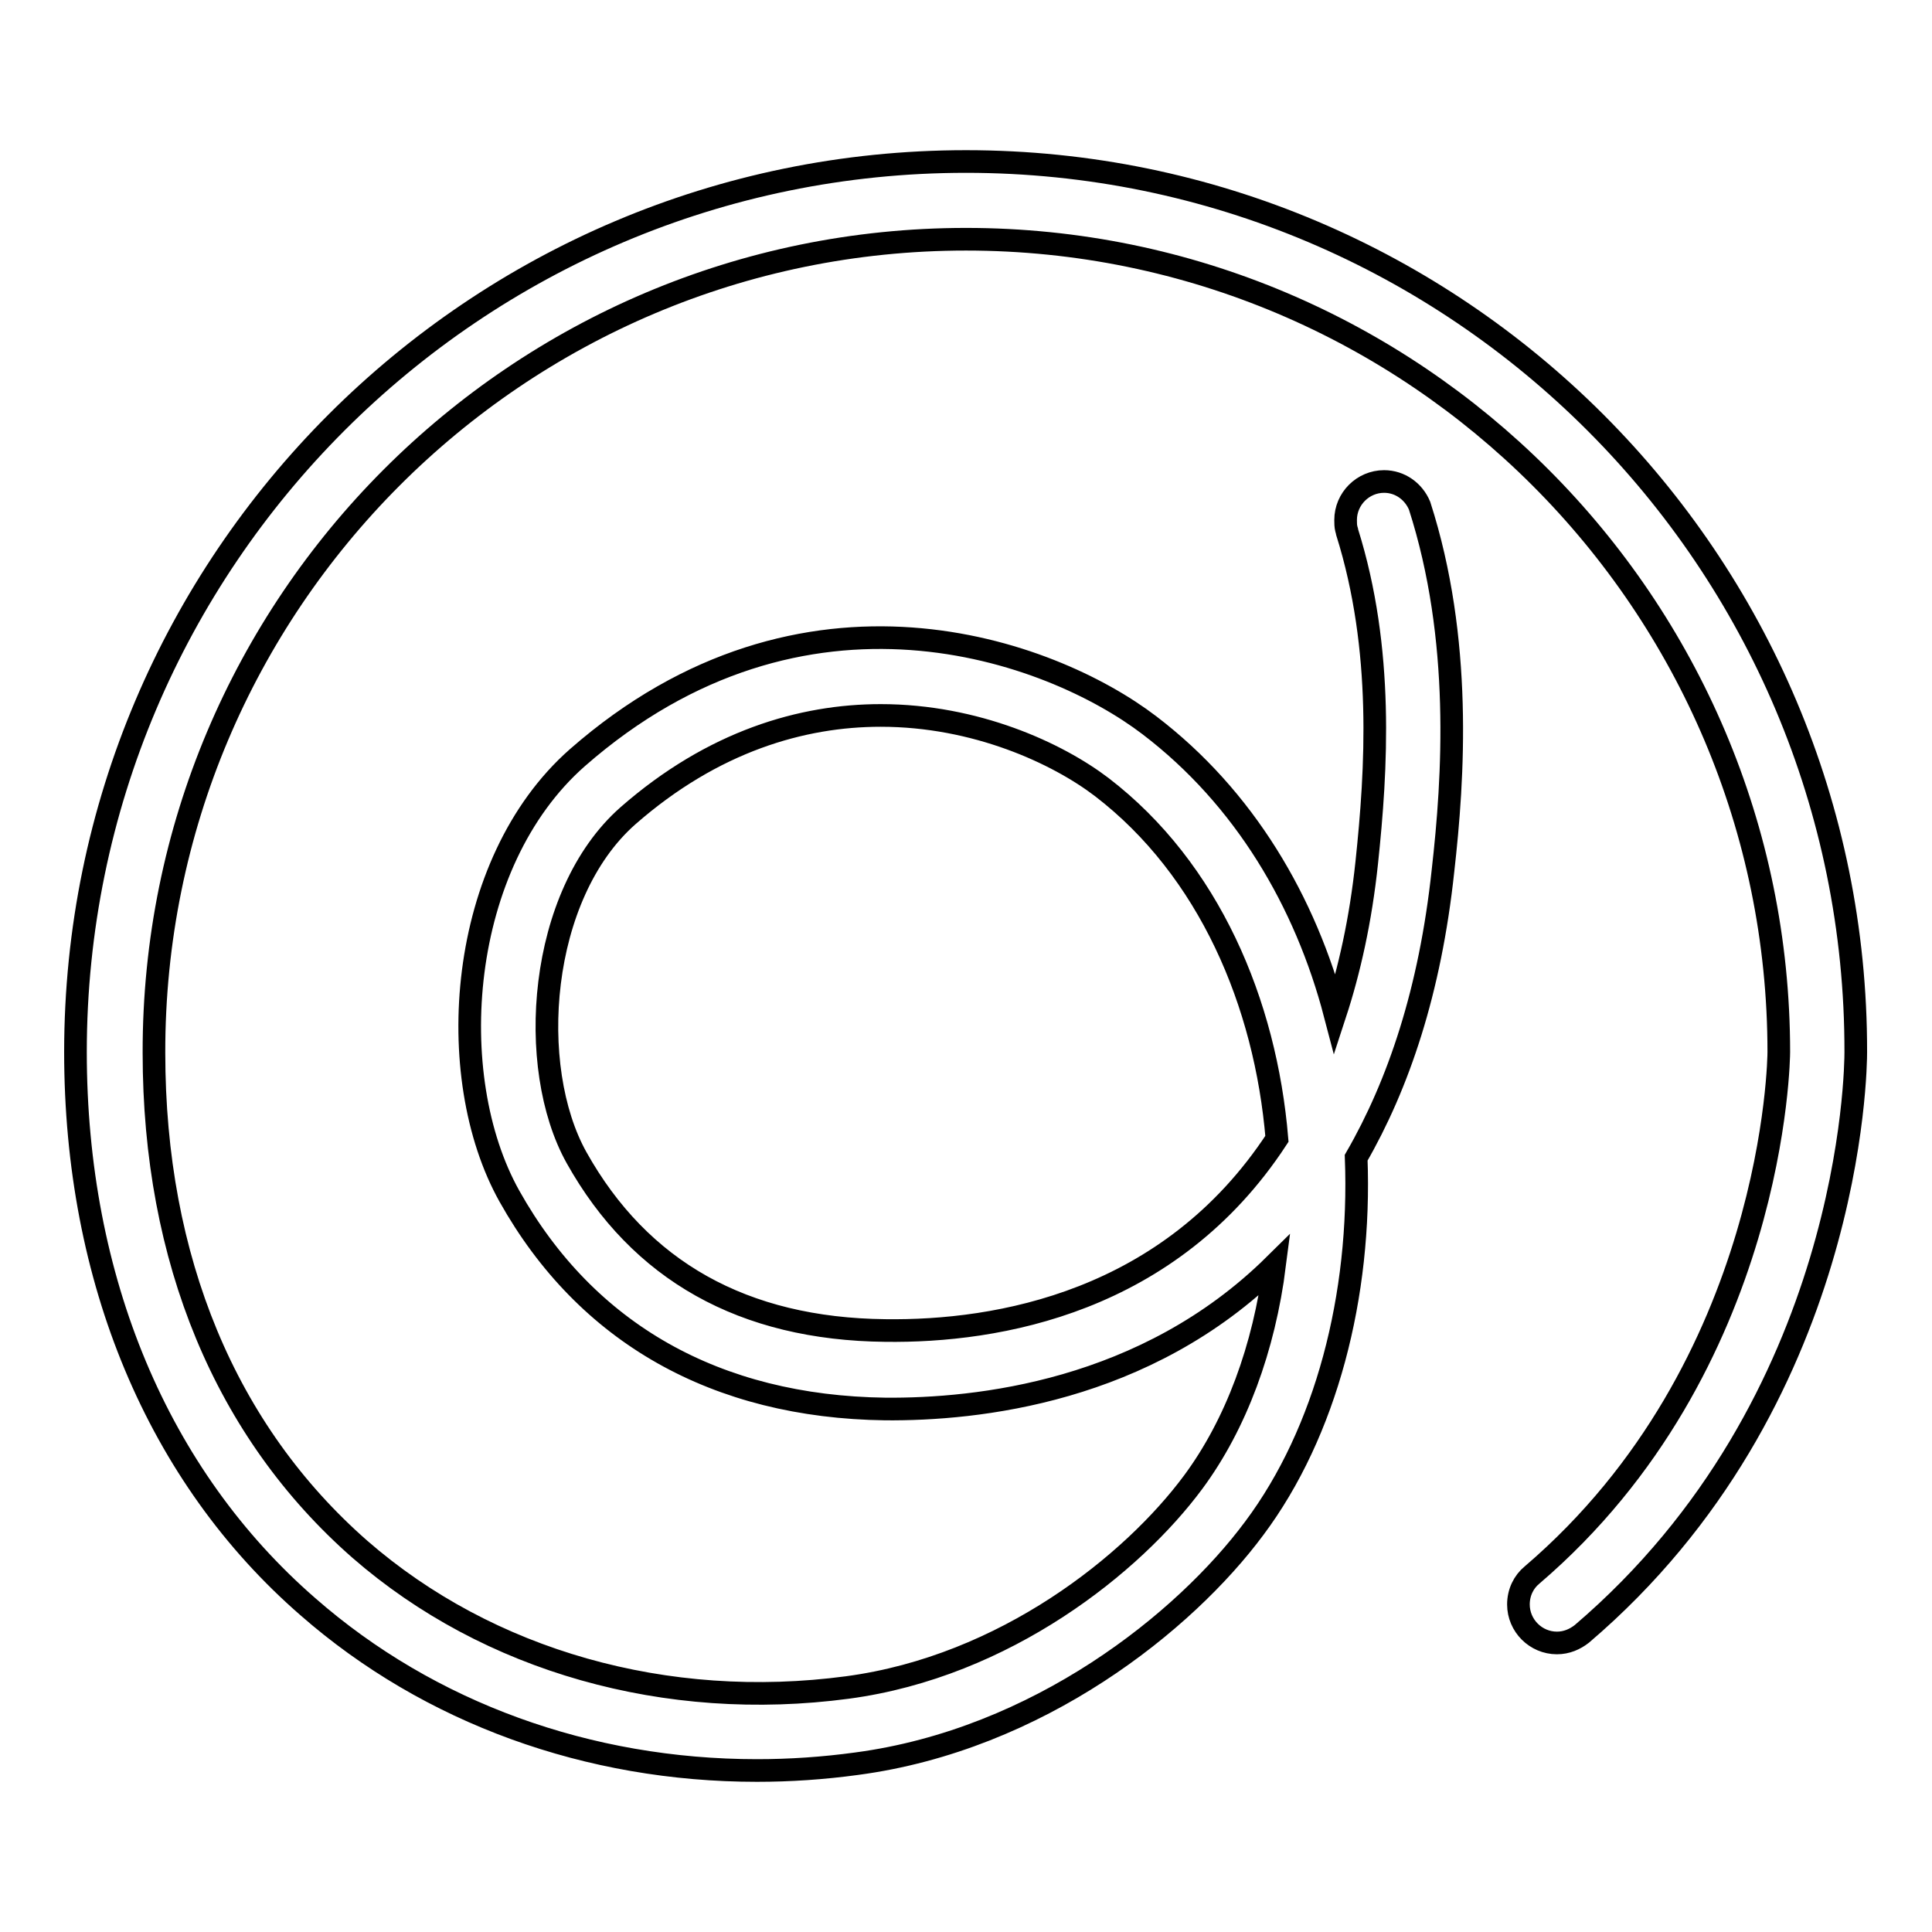 <?xml version="1.0" encoding="utf-8"?>
<!-- Svg Vector Icons : http://www.onlinewebfonts.com/icon -->
<!DOCTYPE svg PUBLIC "-//W3C//DTD SVG 1.1//EN" "http://www.w3.org/Graphics/SVG/1.1/DTD/svg11.dtd">
<svg version="1.1" xmlns="http://www.w3.org/2000/svg" xmlns:xlink="http://www.w3.org/1999/xlink" x="0px" y="0px" viewBox="0 0 256 256" enable-background="new 0 0 256 256" xml:space="preserve">
<g><g><path stroke-width="3" fill-opacity="0" stroke="#000000"  d="M128,21.4c-65.1,0-118,52.9-118,118c0,30.1,10.9,56.2,30.8,73.5c16.1,14.1,37.2,21.7,59.5,21.7c4.4,0,8.8-0.3,13.2-0.9c24.1-3.2,43.5-18.8,52.7-31.2c9.5-12.7,14.2-30.8,13.5-49.1c5.6-9.7,9.8-22.1,11.5-38c1.4-12.3,2.6-30.7-3.1-48.4h0c-0.8-1.9-2.6-3.2-4.7-3.2c-2.8,0-5.1,2.3-5.1,5.1c0,0.4,0,0.8,0.1,1.2h0c0,0.1,0.1,0.2,0.1,0.4l0,0c4.9,15.6,3.9,31.5,2.6,43.8c-0.8,7.6-2.3,14.3-4.2,20.1c-3.9-14.9-12-28.7-24.6-38.3c-13.1-10-45.8-22-75.8,4.3c-15.9,14-17.9,42.2-9,58.1c10.2,18.2,27.4,27.9,49.8,28.2c12.1,0.1,34.5-2.2,51.6-19.1c-1.4,11-5.1,21.1-10.8,28.8c-8,10.8-24.9,24.4-45.8,27.2c-24,3.2-47.6-3.5-64.6-18.3c-17.8-15.6-27.3-38.4-27.3-65.8C20.3,80,68.6,31.7,128,31.7c59.4,0,107.7,48.3,107.7,107.7c0,0.4-0.3,41.6-32.7,69.3l0,0c-1.1,0.9-1.8,2.3-1.8,3.9c0,2.8,2.3,5.1,5.1,5.1c1.3,0,2.4-0.5,3.3-1.2l0,0c36-30.7,36.3-75.2,36.3-77.1C246,74.3,193.1,21.4,128,21.4z M117.3,176.3c-18.8-0.2-32.5-7.9-40.9-22.9c-6.7-12-5.1-34.8,6.8-45.3c11.3-9.9,23.1-13.3,33.5-13.3c12.6,0,23.4,5,29.3,9.5c14.2,10.9,21.7,28.6,23.2,46.6C155,172.6,132.2,176.5,117.3,176.3z"/></g></g>
</svg>